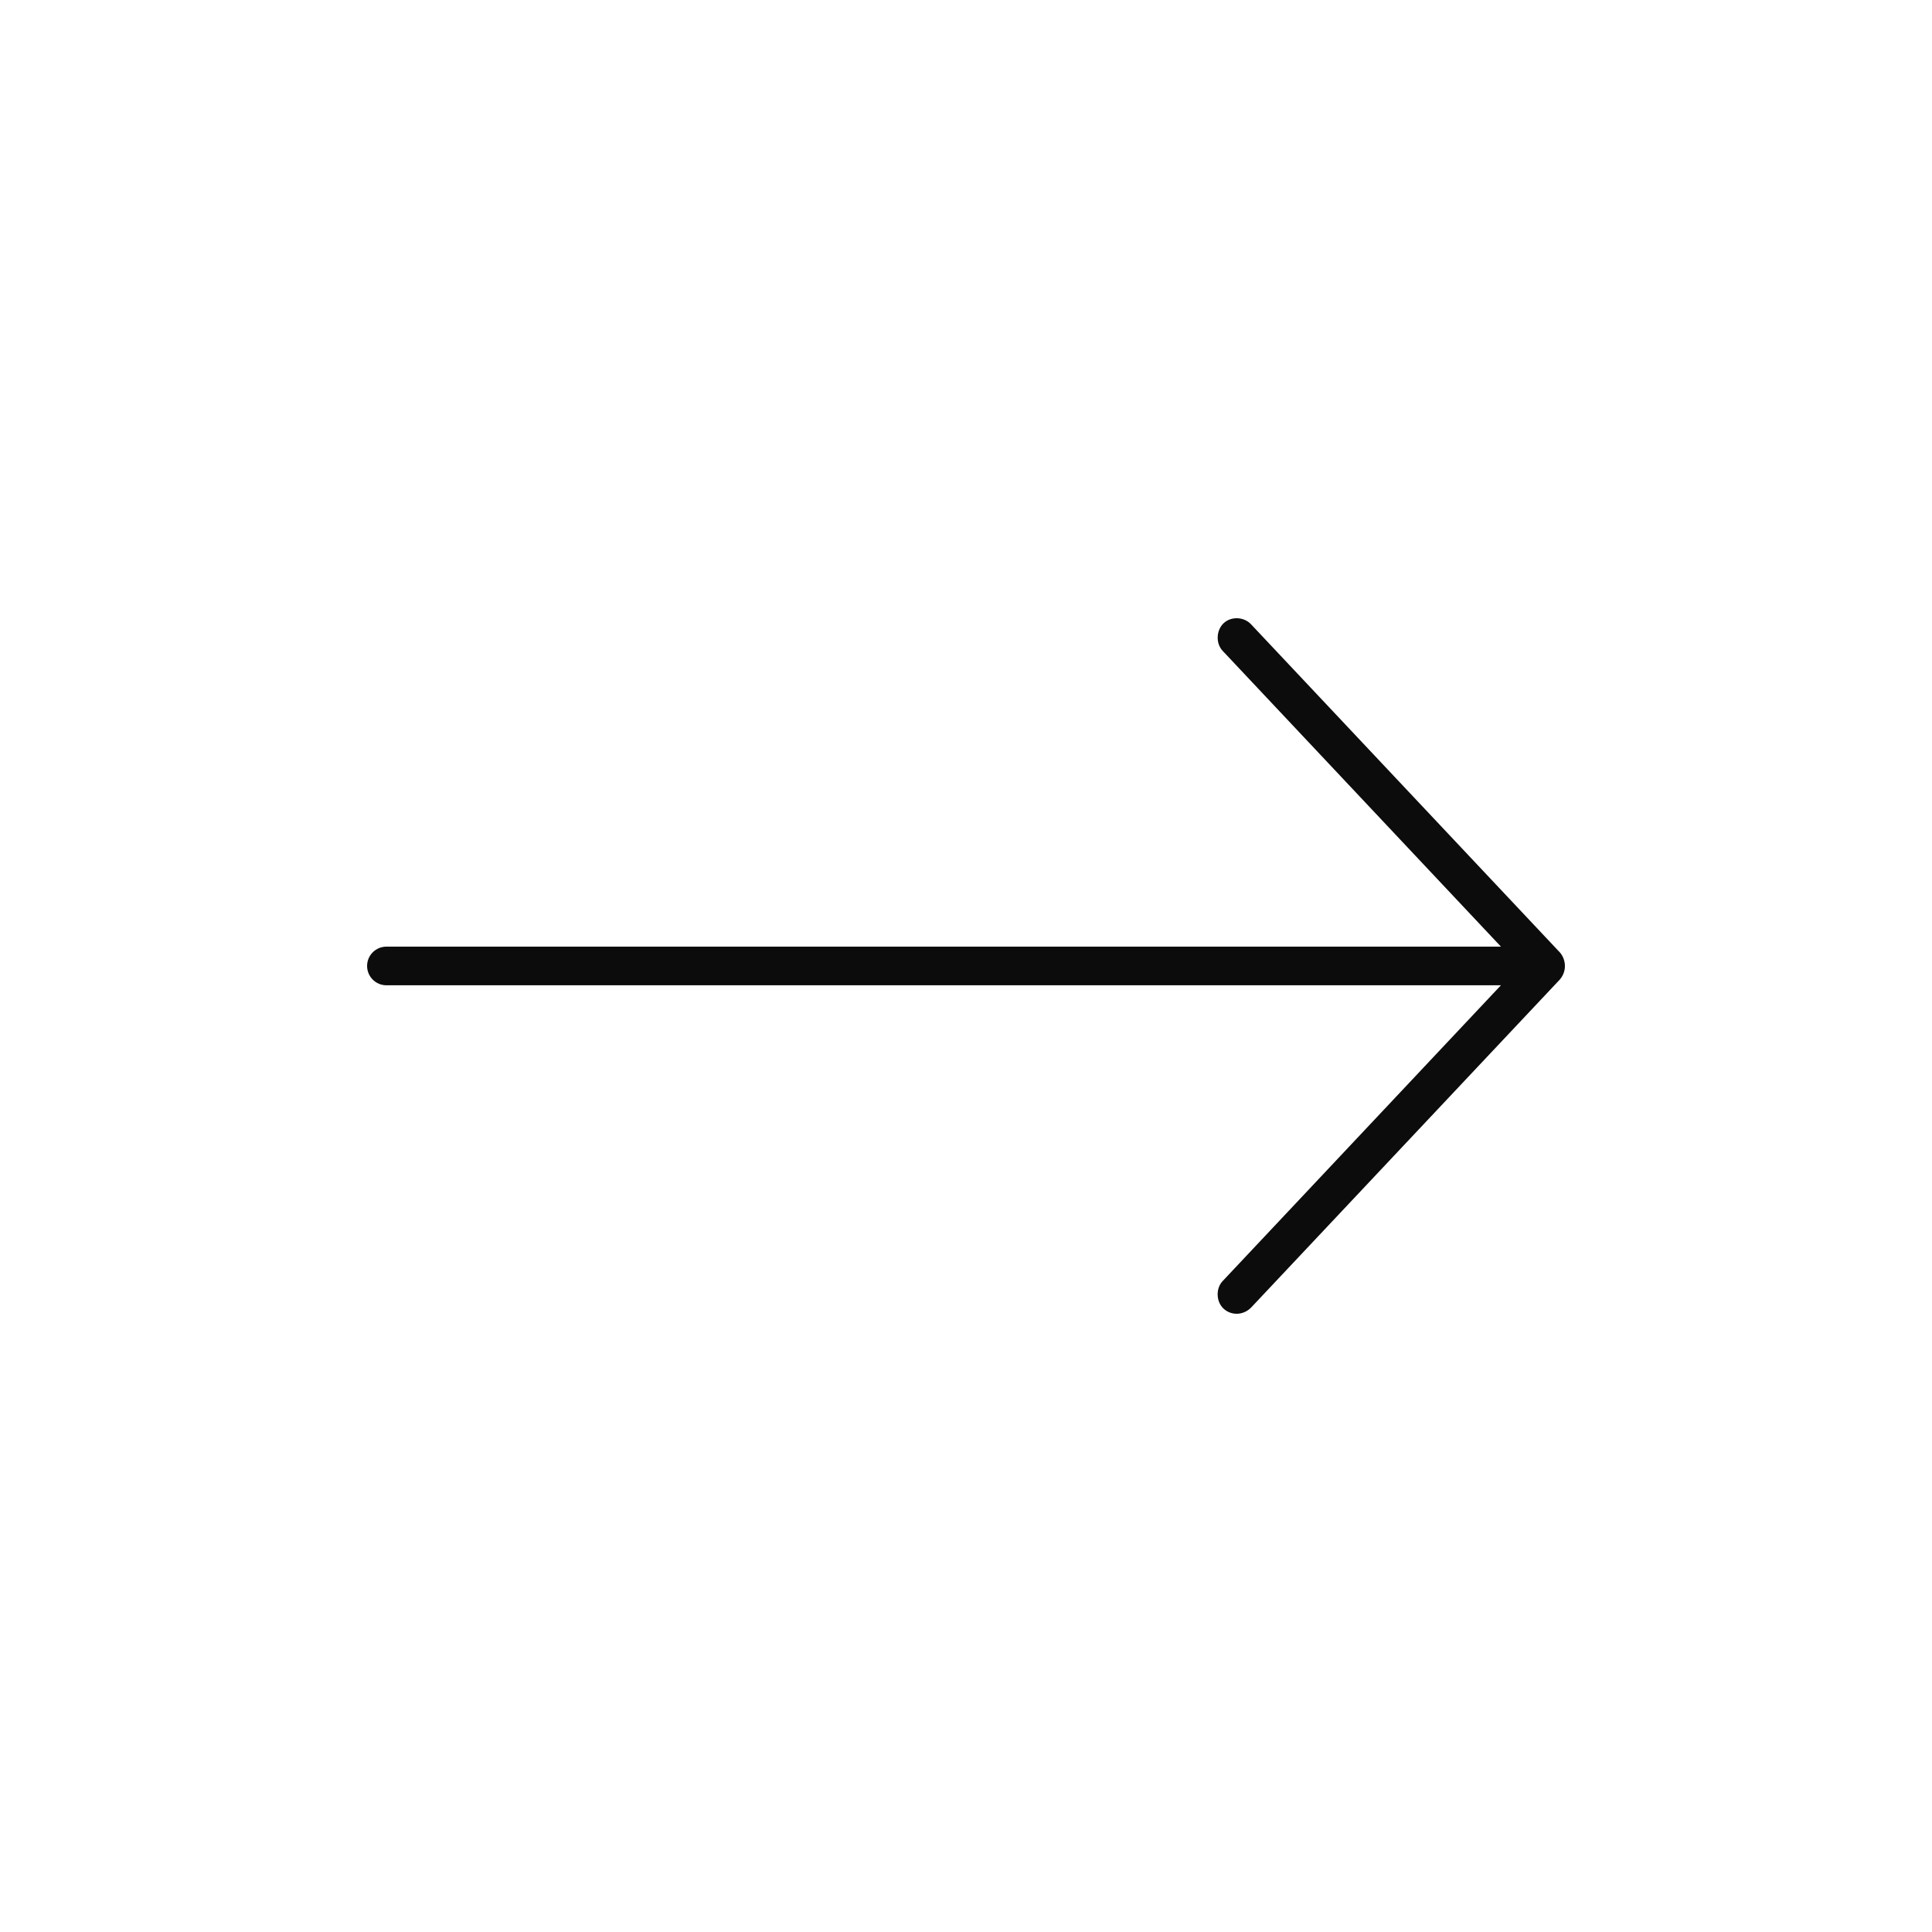 <?xml version="1.0" encoding="UTF-8"?> <svg xmlns="http://www.w3.org/2000/svg" width="1200pt" height="1200pt" viewBox="0 0 1200 1200"> <path d="m969.01 591.72-192-204c-4.648-4.852-12.59-4.887-17.066-0.562-4.547 4.391-4.883 12.453-0.562 17.066l172.88 183.75h-692.25c-6.629 0-12 5.371-12 12 0 6.629 5.371 12 12 12h692.25l-172.88 183.75c-4.32 4.613-4.055 12.746 0.562 17.066 4.613 4.32 12.043 4.426 17.066-0.562l192-204c4.562-5.617 3.363-12.5 0-16.504z" fill="#0d0c0c"></path> </svg> 